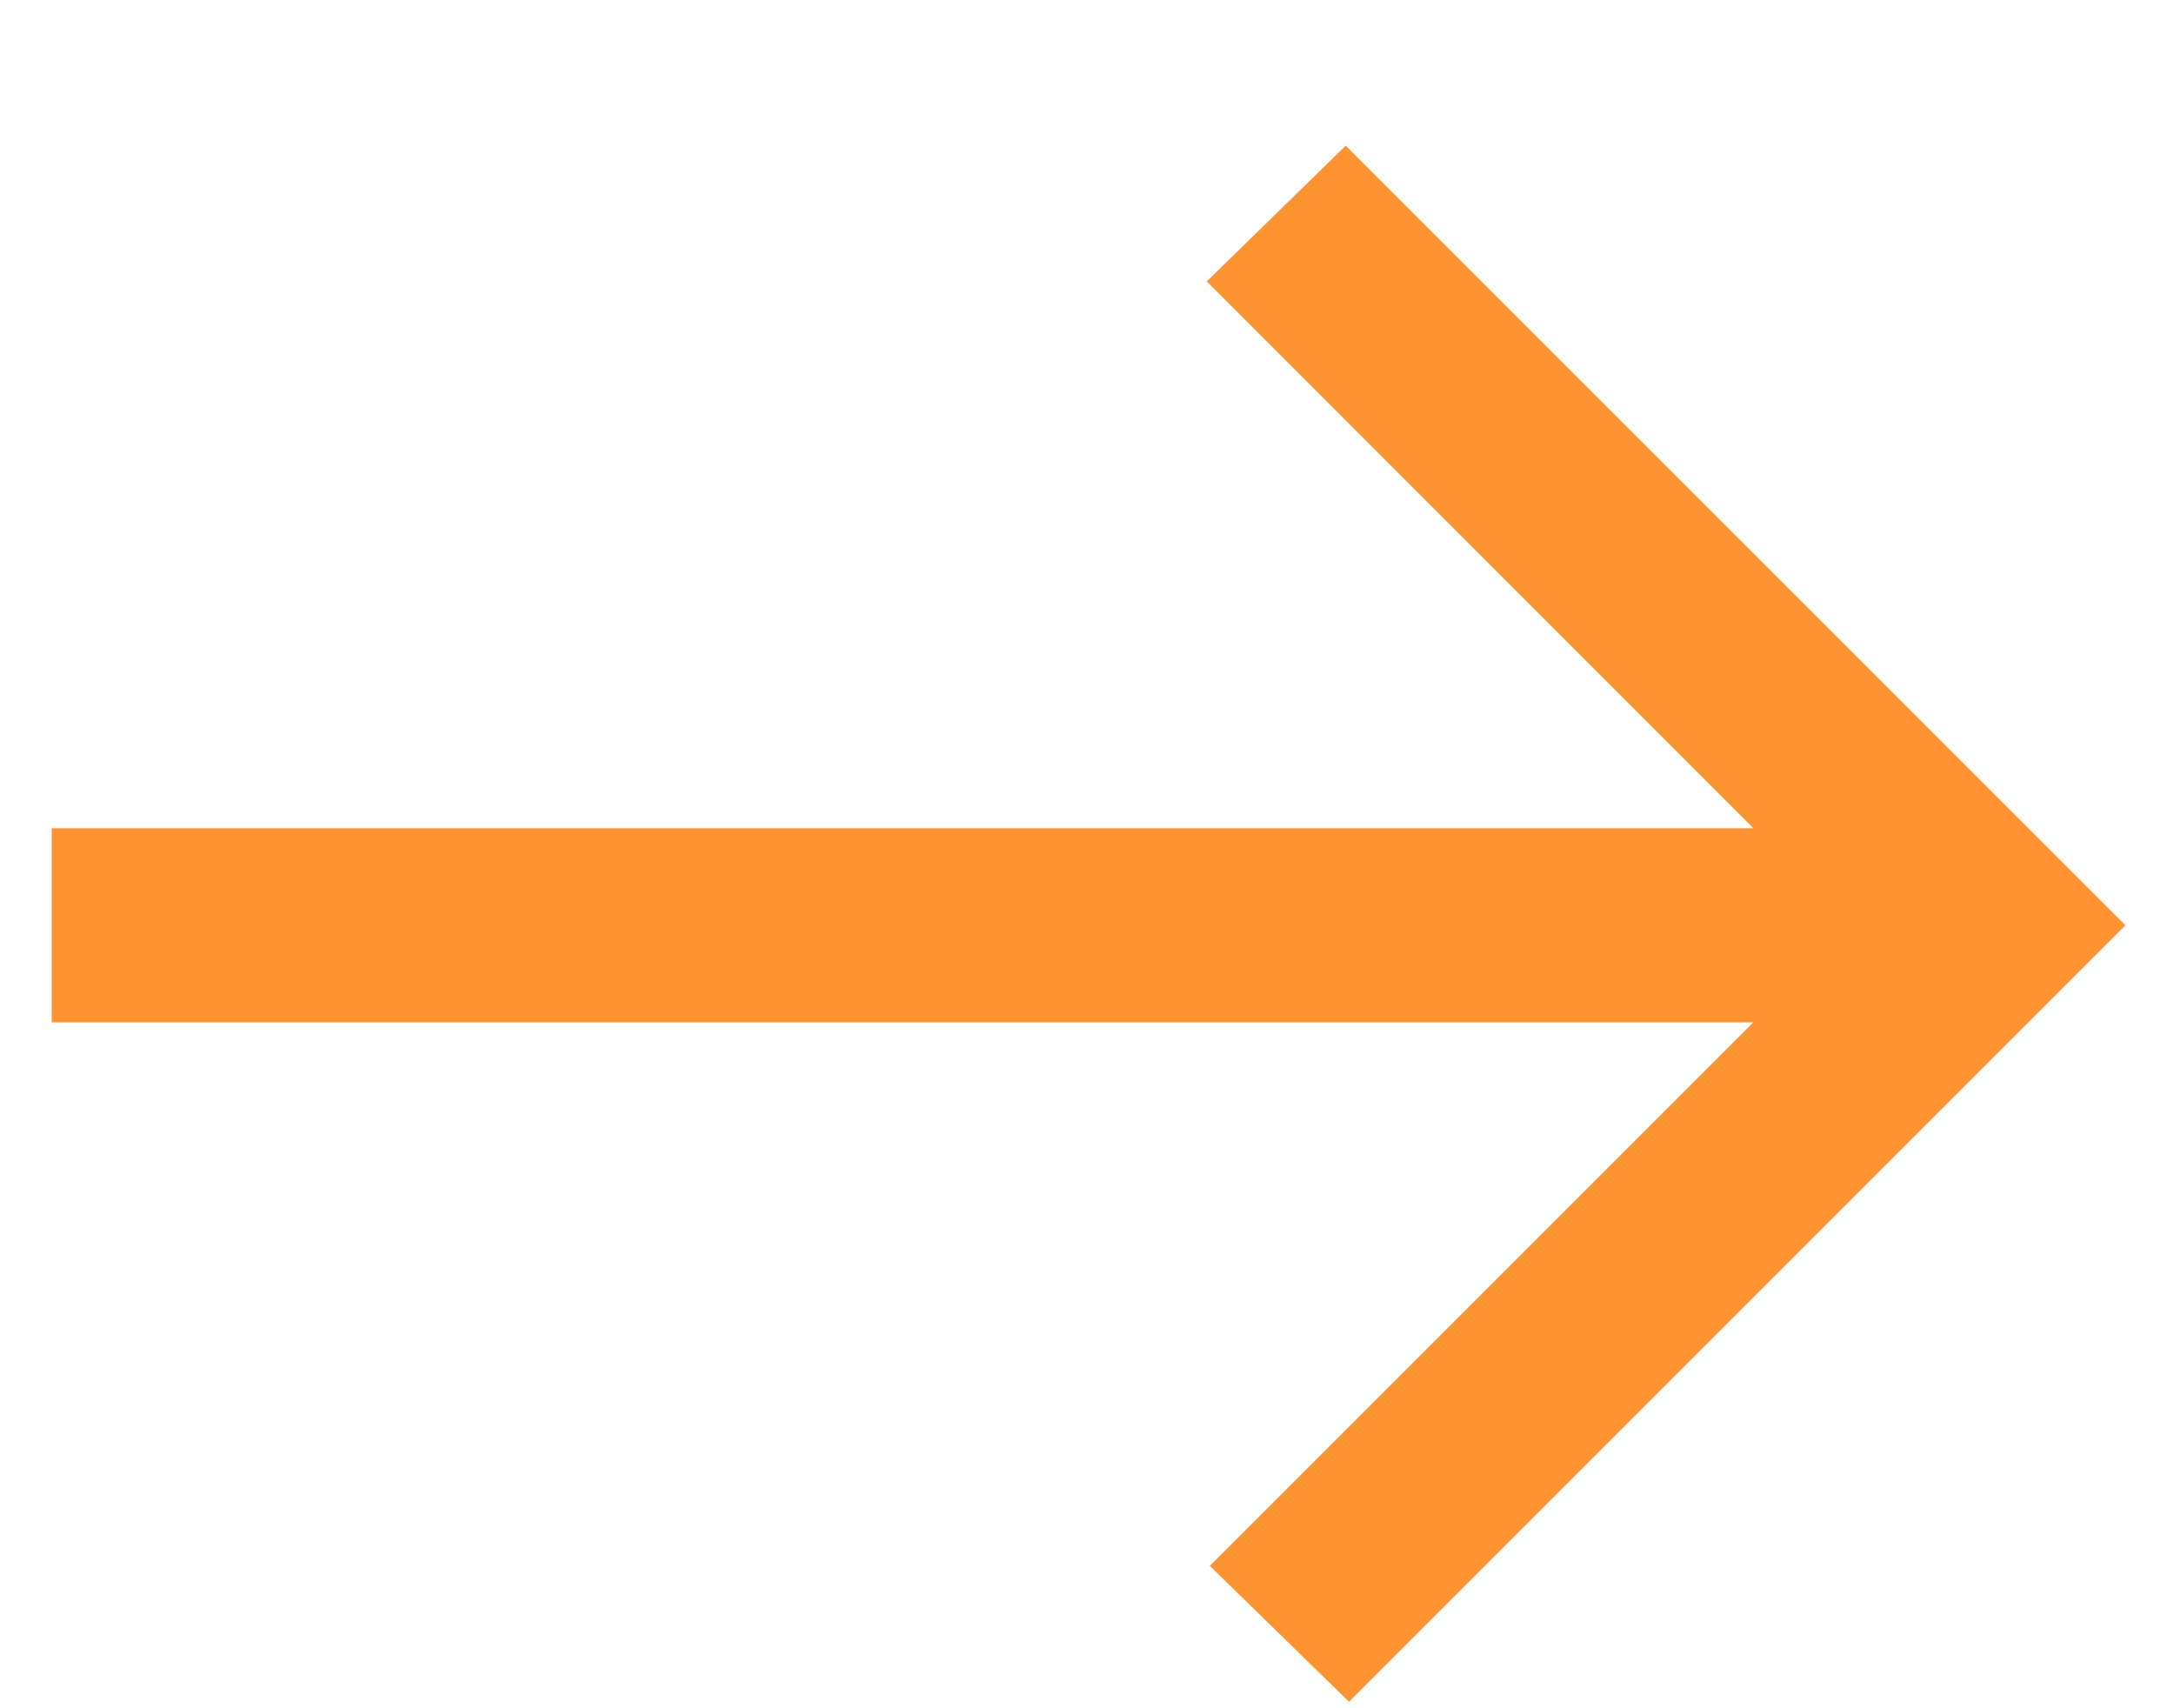 <svg width="14" height="11" viewBox="0 0 14 11" fill="none" xmlns="http://www.w3.org/2000/svg">
<path d="M8.687 10.958L7.791 10.083L11.291 6.583H0.333V5.333H11.291L7.771 1.812L8.666 0.938L13.687 5.958L8.687 10.958Z" fill="#FF9330"/>
</svg>
